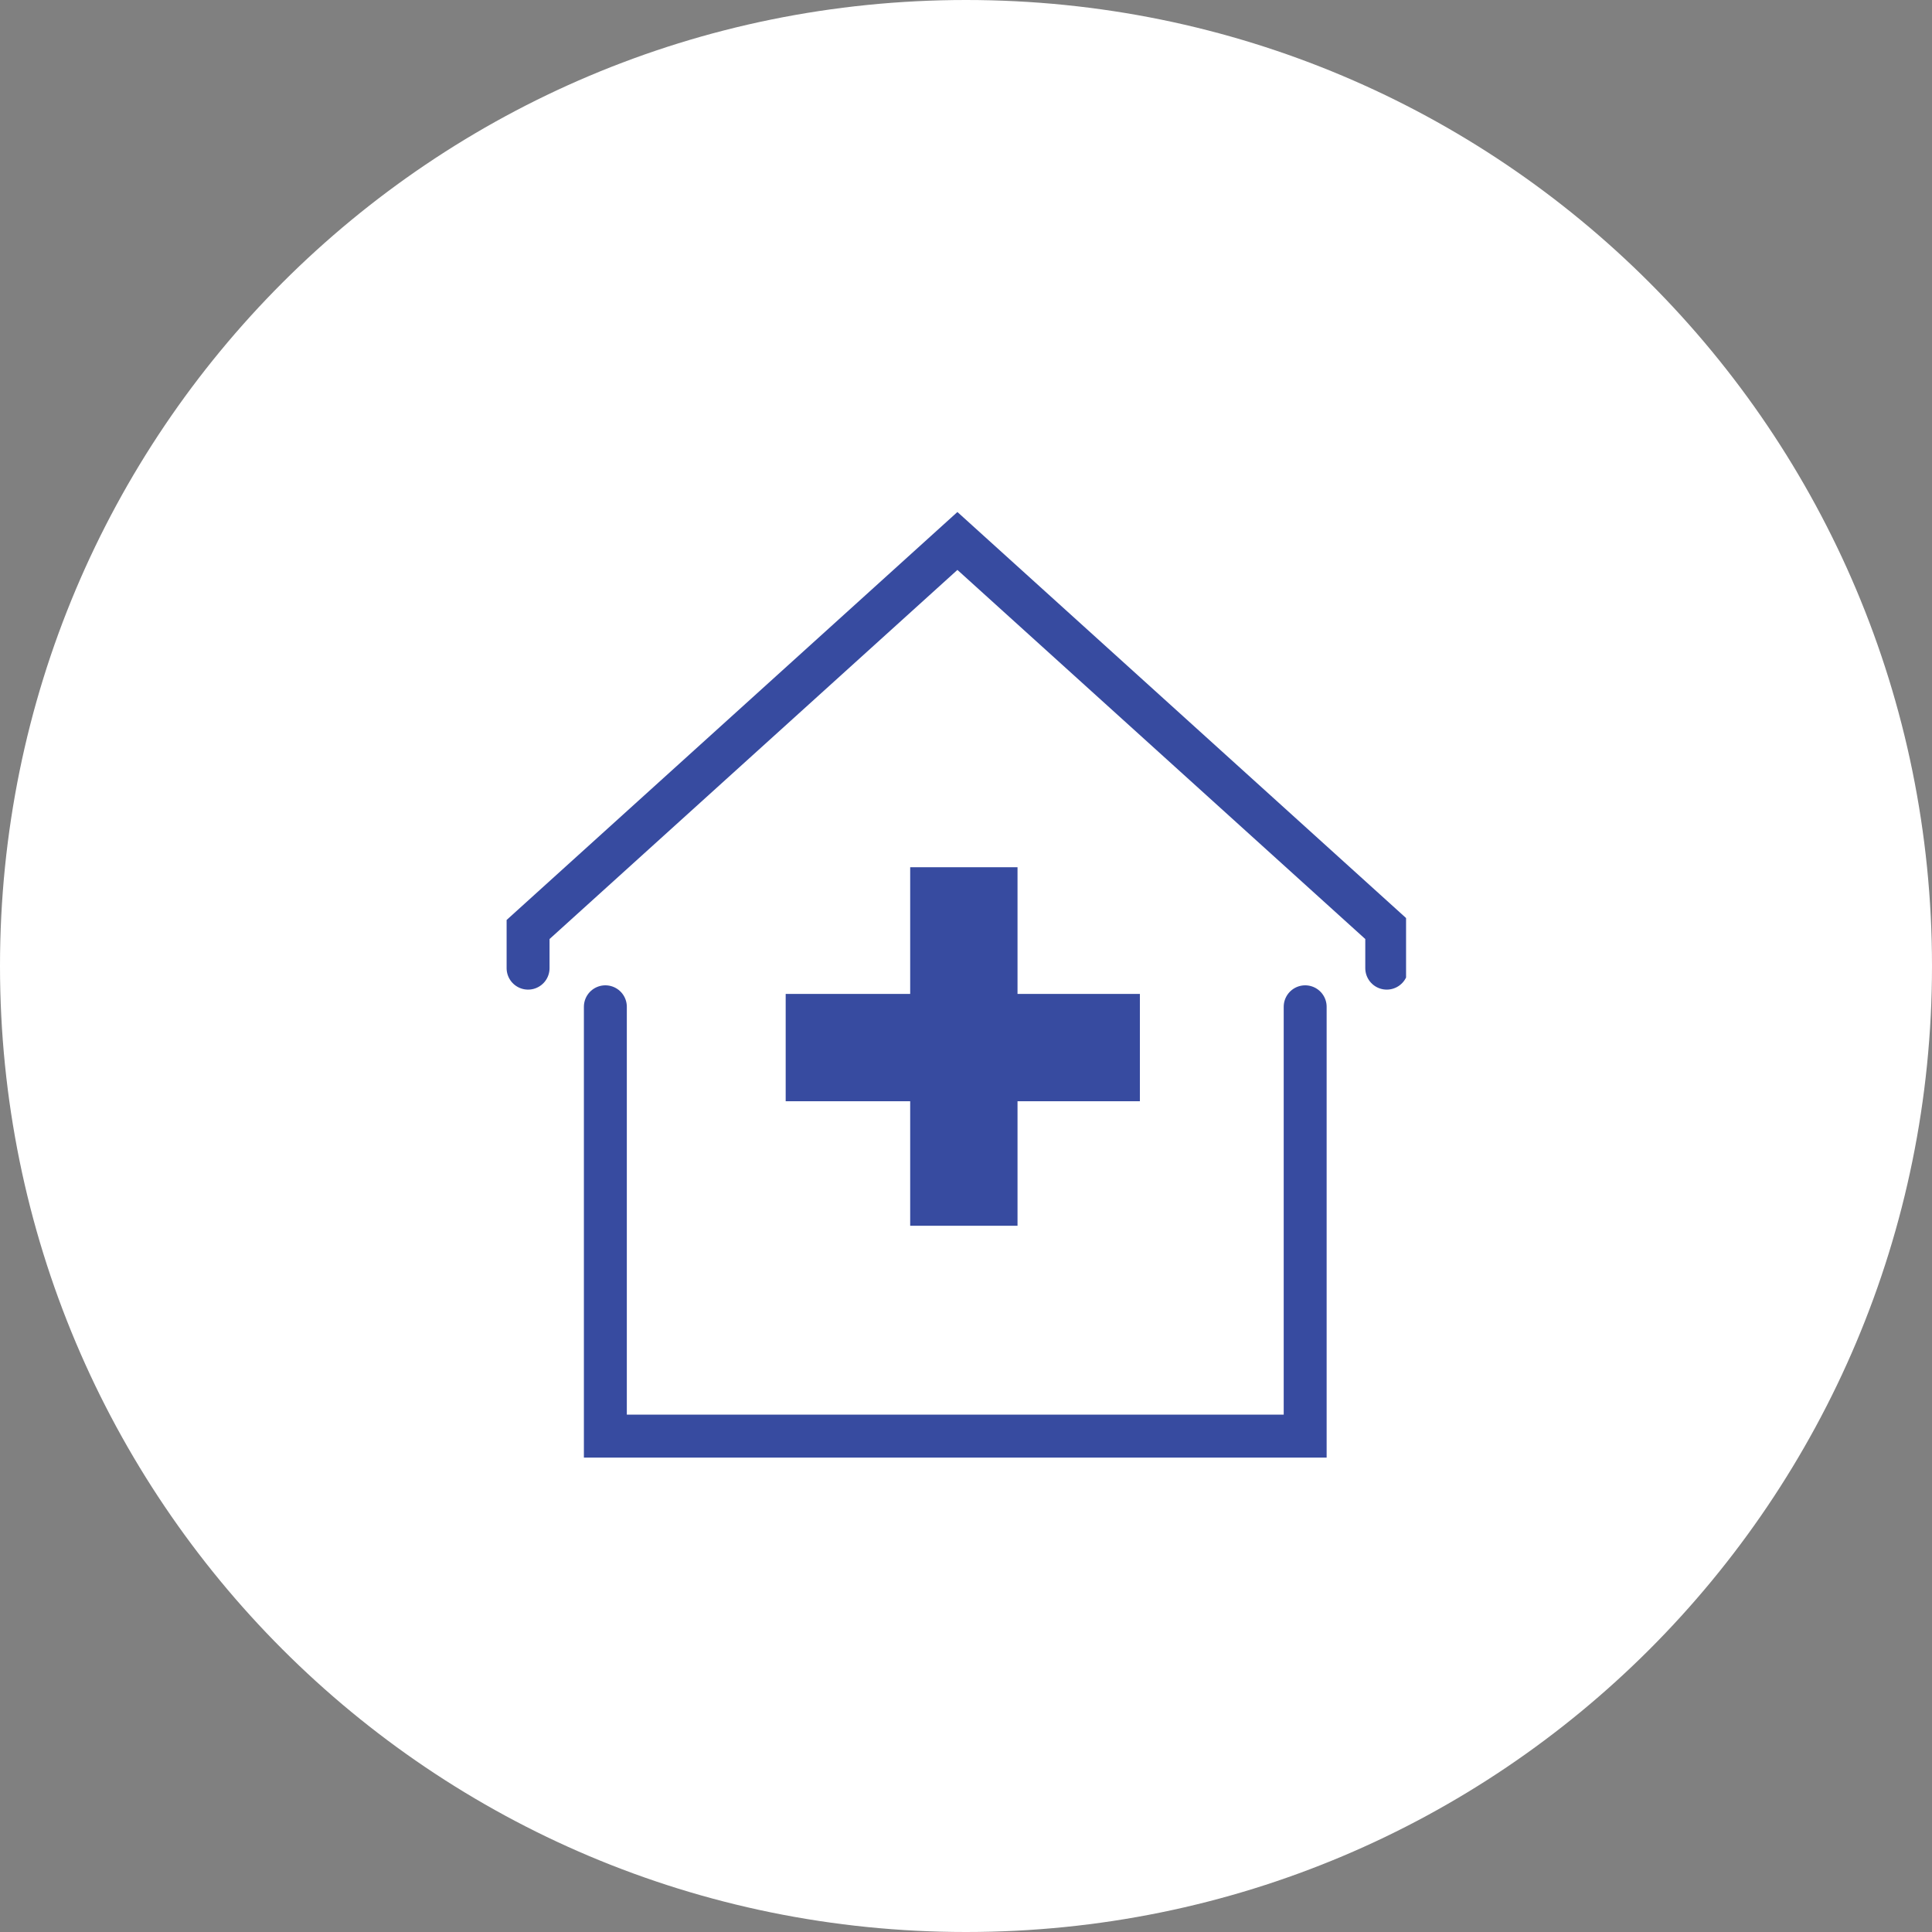 <?xml version="1.0" encoding="UTF-8"?> <!-- Generator: Adobe Illustrator 25.0.0, SVG Export Plug-In . SVG Version: 6.00 Build 0) --> <svg xmlns="http://www.w3.org/2000/svg" xmlns:xlink="http://www.w3.org/1999/xlink" version="1.1" id="Ebene_1" x="0px" y="0px" viewBox="0 0 90 90" style="enable-background:new 0 0 90 90;" xml:space="preserve"><rect x="0" y="0" width="90" height="90" fill="#808080" stroke="none"/> <style type="text/css"> .st0{clip-path:url(#SVGID_2_);fill:#FFFFFF;} .st1{fill:none;stroke:#374BA0;stroke-width:5;stroke-linejoin:round;stroke-miterlimit:10;} .st2{clip-path:url(#SVGID_4_);fill:none;stroke:#374BA0;stroke-width:2;stroke-linecap:round;stroke-miterlimit:10;} </style> <g> <defs> <rect id="SVGID_1_" width="90" height="90"></rect> </defs> <clipPath id="SVGID_2_"> <use xlink:href="#SVGID_1_" style="overflow:visible;"></use> </clipPath> <path class="st0" d="M45,90c24.9,0,45-20.1,45-45S69.9,0,45,0S0,20.1,0,45S20.1,90,45,90"></path> </g> <path class="st1" d="M53.1,48.8H36.6 M44.9,40.4v16.7"></path> <g> <g> <defs> <rect id="SVGID_3_" x="23.6" y="23.8" width="41.9" height="44.1"></rect> </defs> <clipPath id="SVGID_4_"> <use xlink:href="#SVGID_3_" style="overflow:visible;"></use> </clipPath> <path class="st2" d="M24.6,45.1v-1.8l20-18.1l20,18.1v1.8 M60.8,46.9v20H28.2v-20"></path> </g> </g> </svg> 
